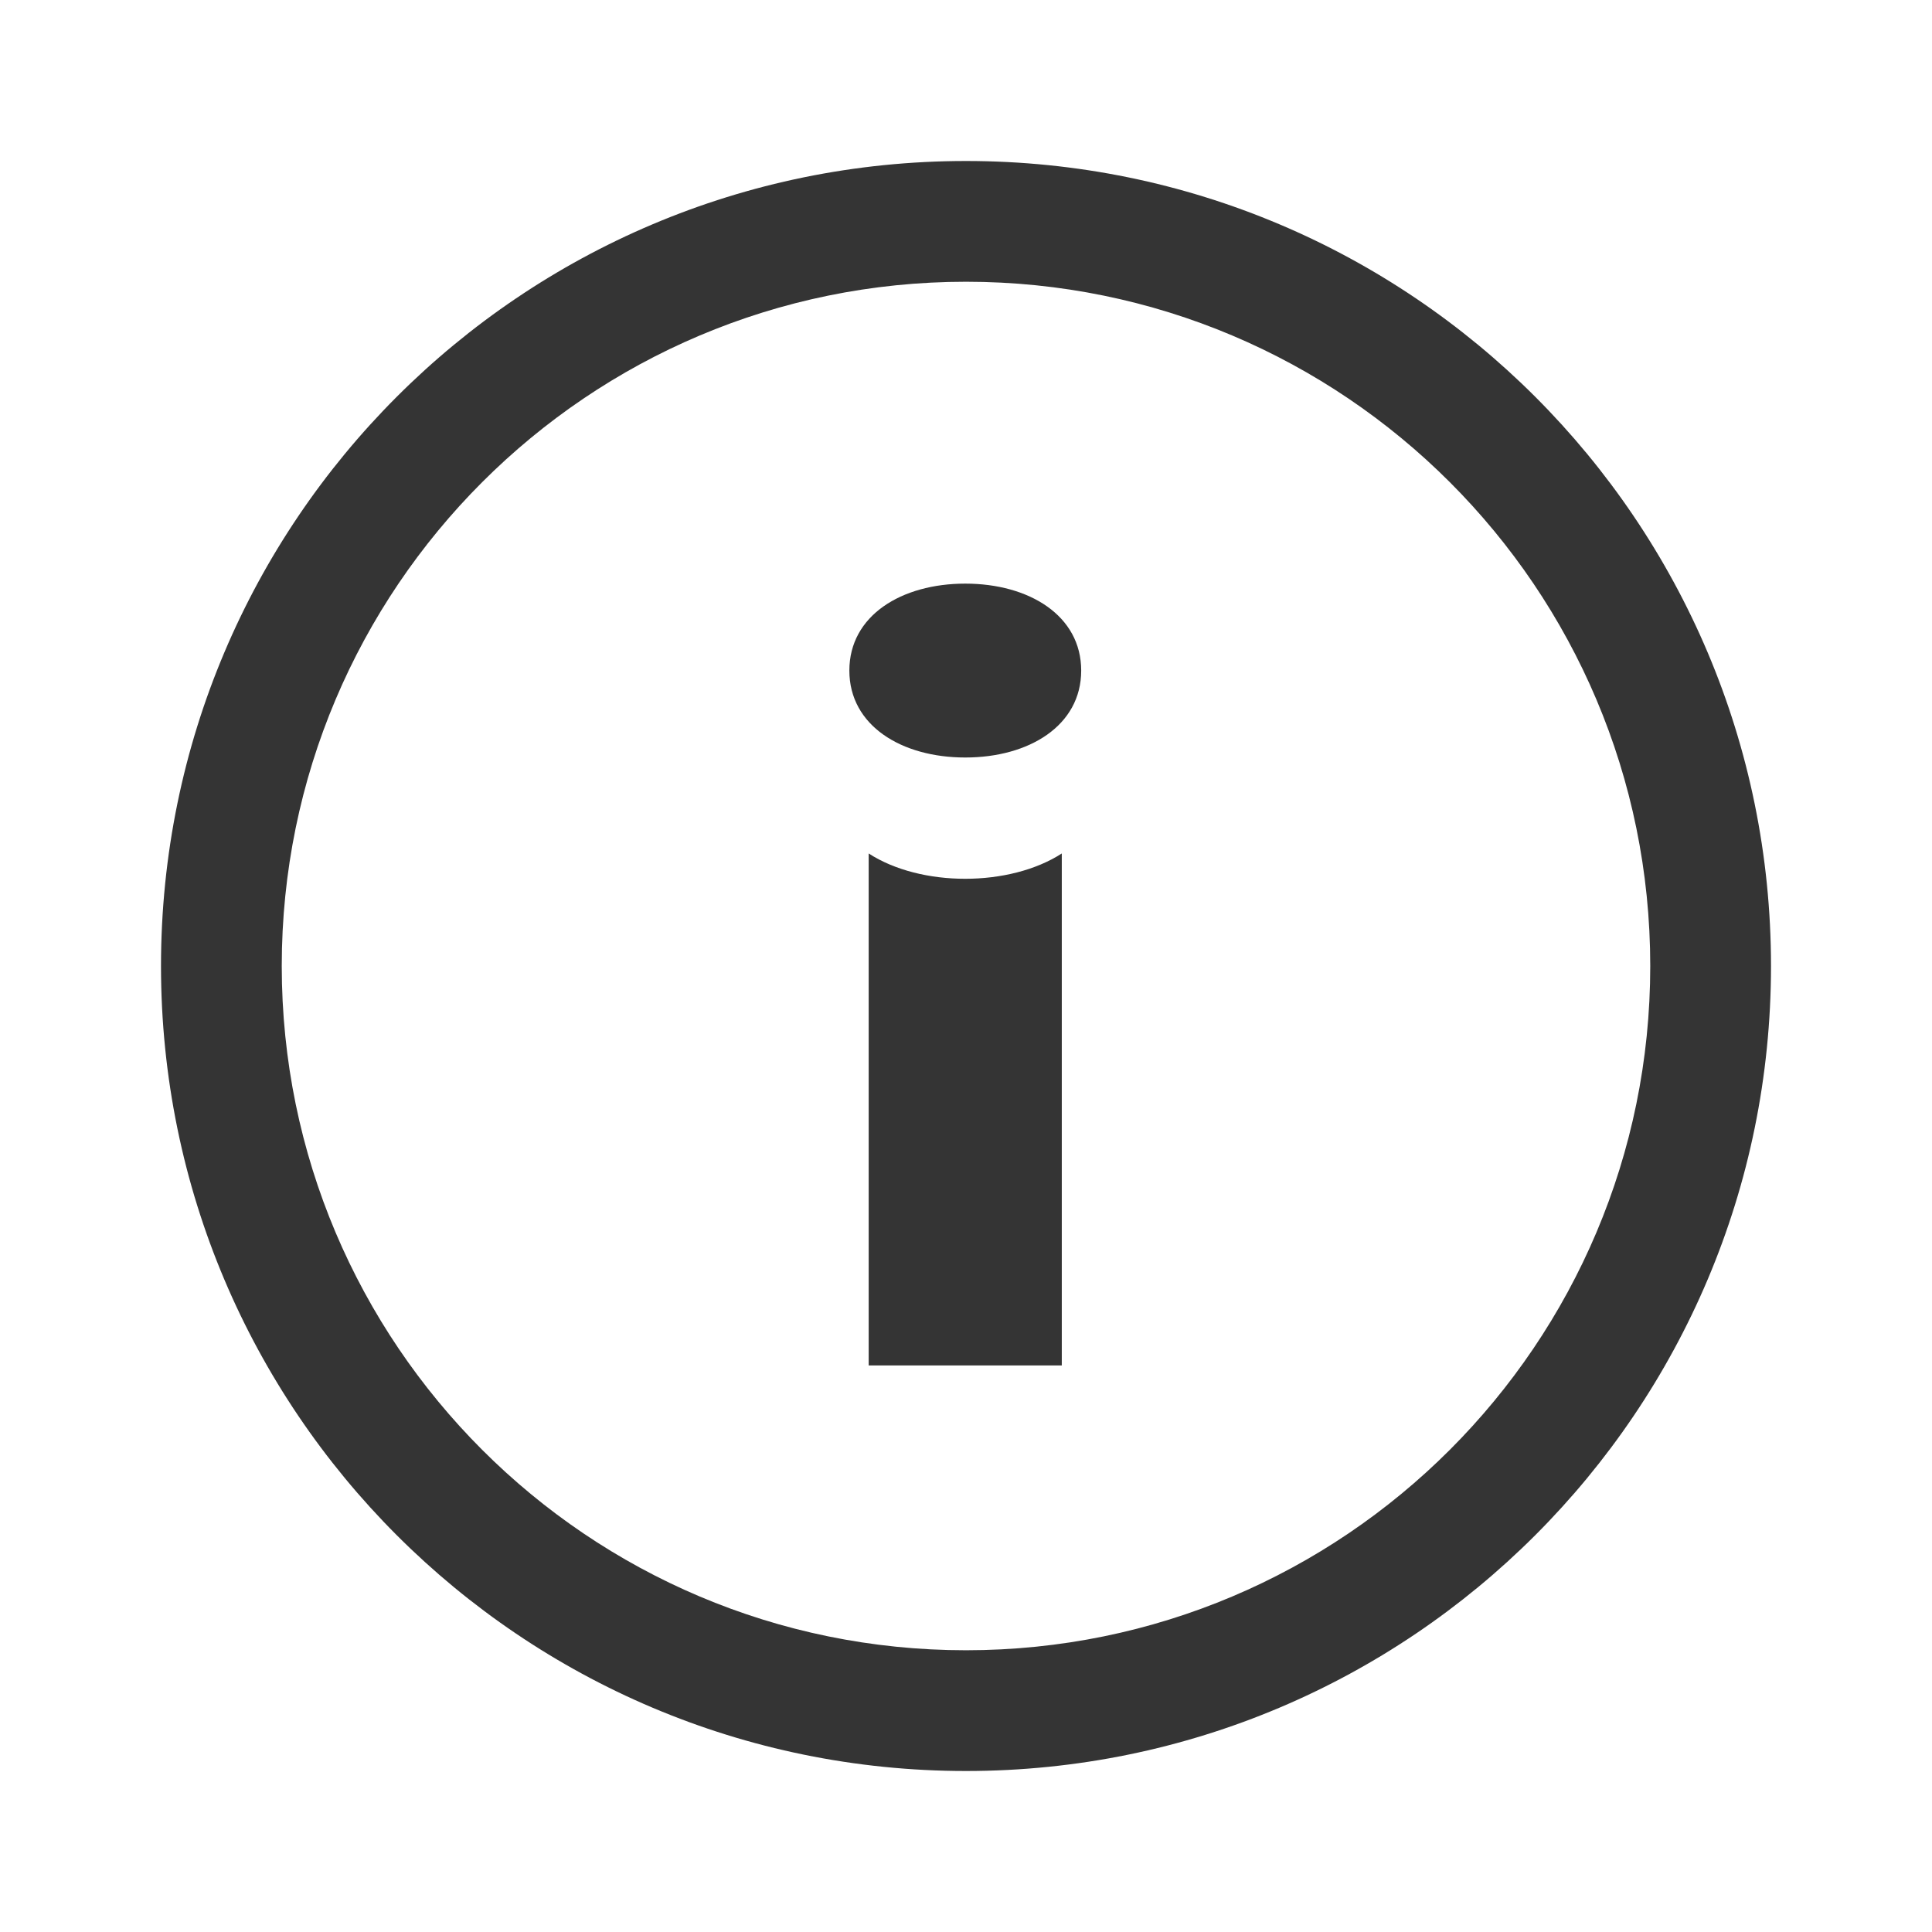 <?xml version="1.0" encoding="utf-8"?>
<svg xmlns="http://www.w3.org/2000/svg" width="24" height="24" viewBox="0 0 24 24" fill="none">
<path d="M12 2C17.523 2 22 6.477 22 12C22 17.523 17.523 22 12 22C6.477 22 2 17.523 2 12C2 6.477 6.477 2 12 2ZM12 3.5C7.306 3.5 3.5 7.306 3.5 12C3.5 16.694 7.306 20.5 12 20.5C16.694 20.5 20.5 16.694 20.5 12C20.5 7.306 16.694 3.5 12 3.5ZM13.19 16.962H10.791V10.602C11.439 11.022 12.542 11.021 13.19 10.602V16.962ZM11.991 7.25C12.783 7.25 13.431 7.646 13.431 8.33C13.431 9.014 12.783 9.41 11.991 9.41C11.199 9.41 10.551 9.014 10.551 8.33C10.551 7.646 11.199 7.25 11.991 7.25Z" fill="#343434"/>
</svg>